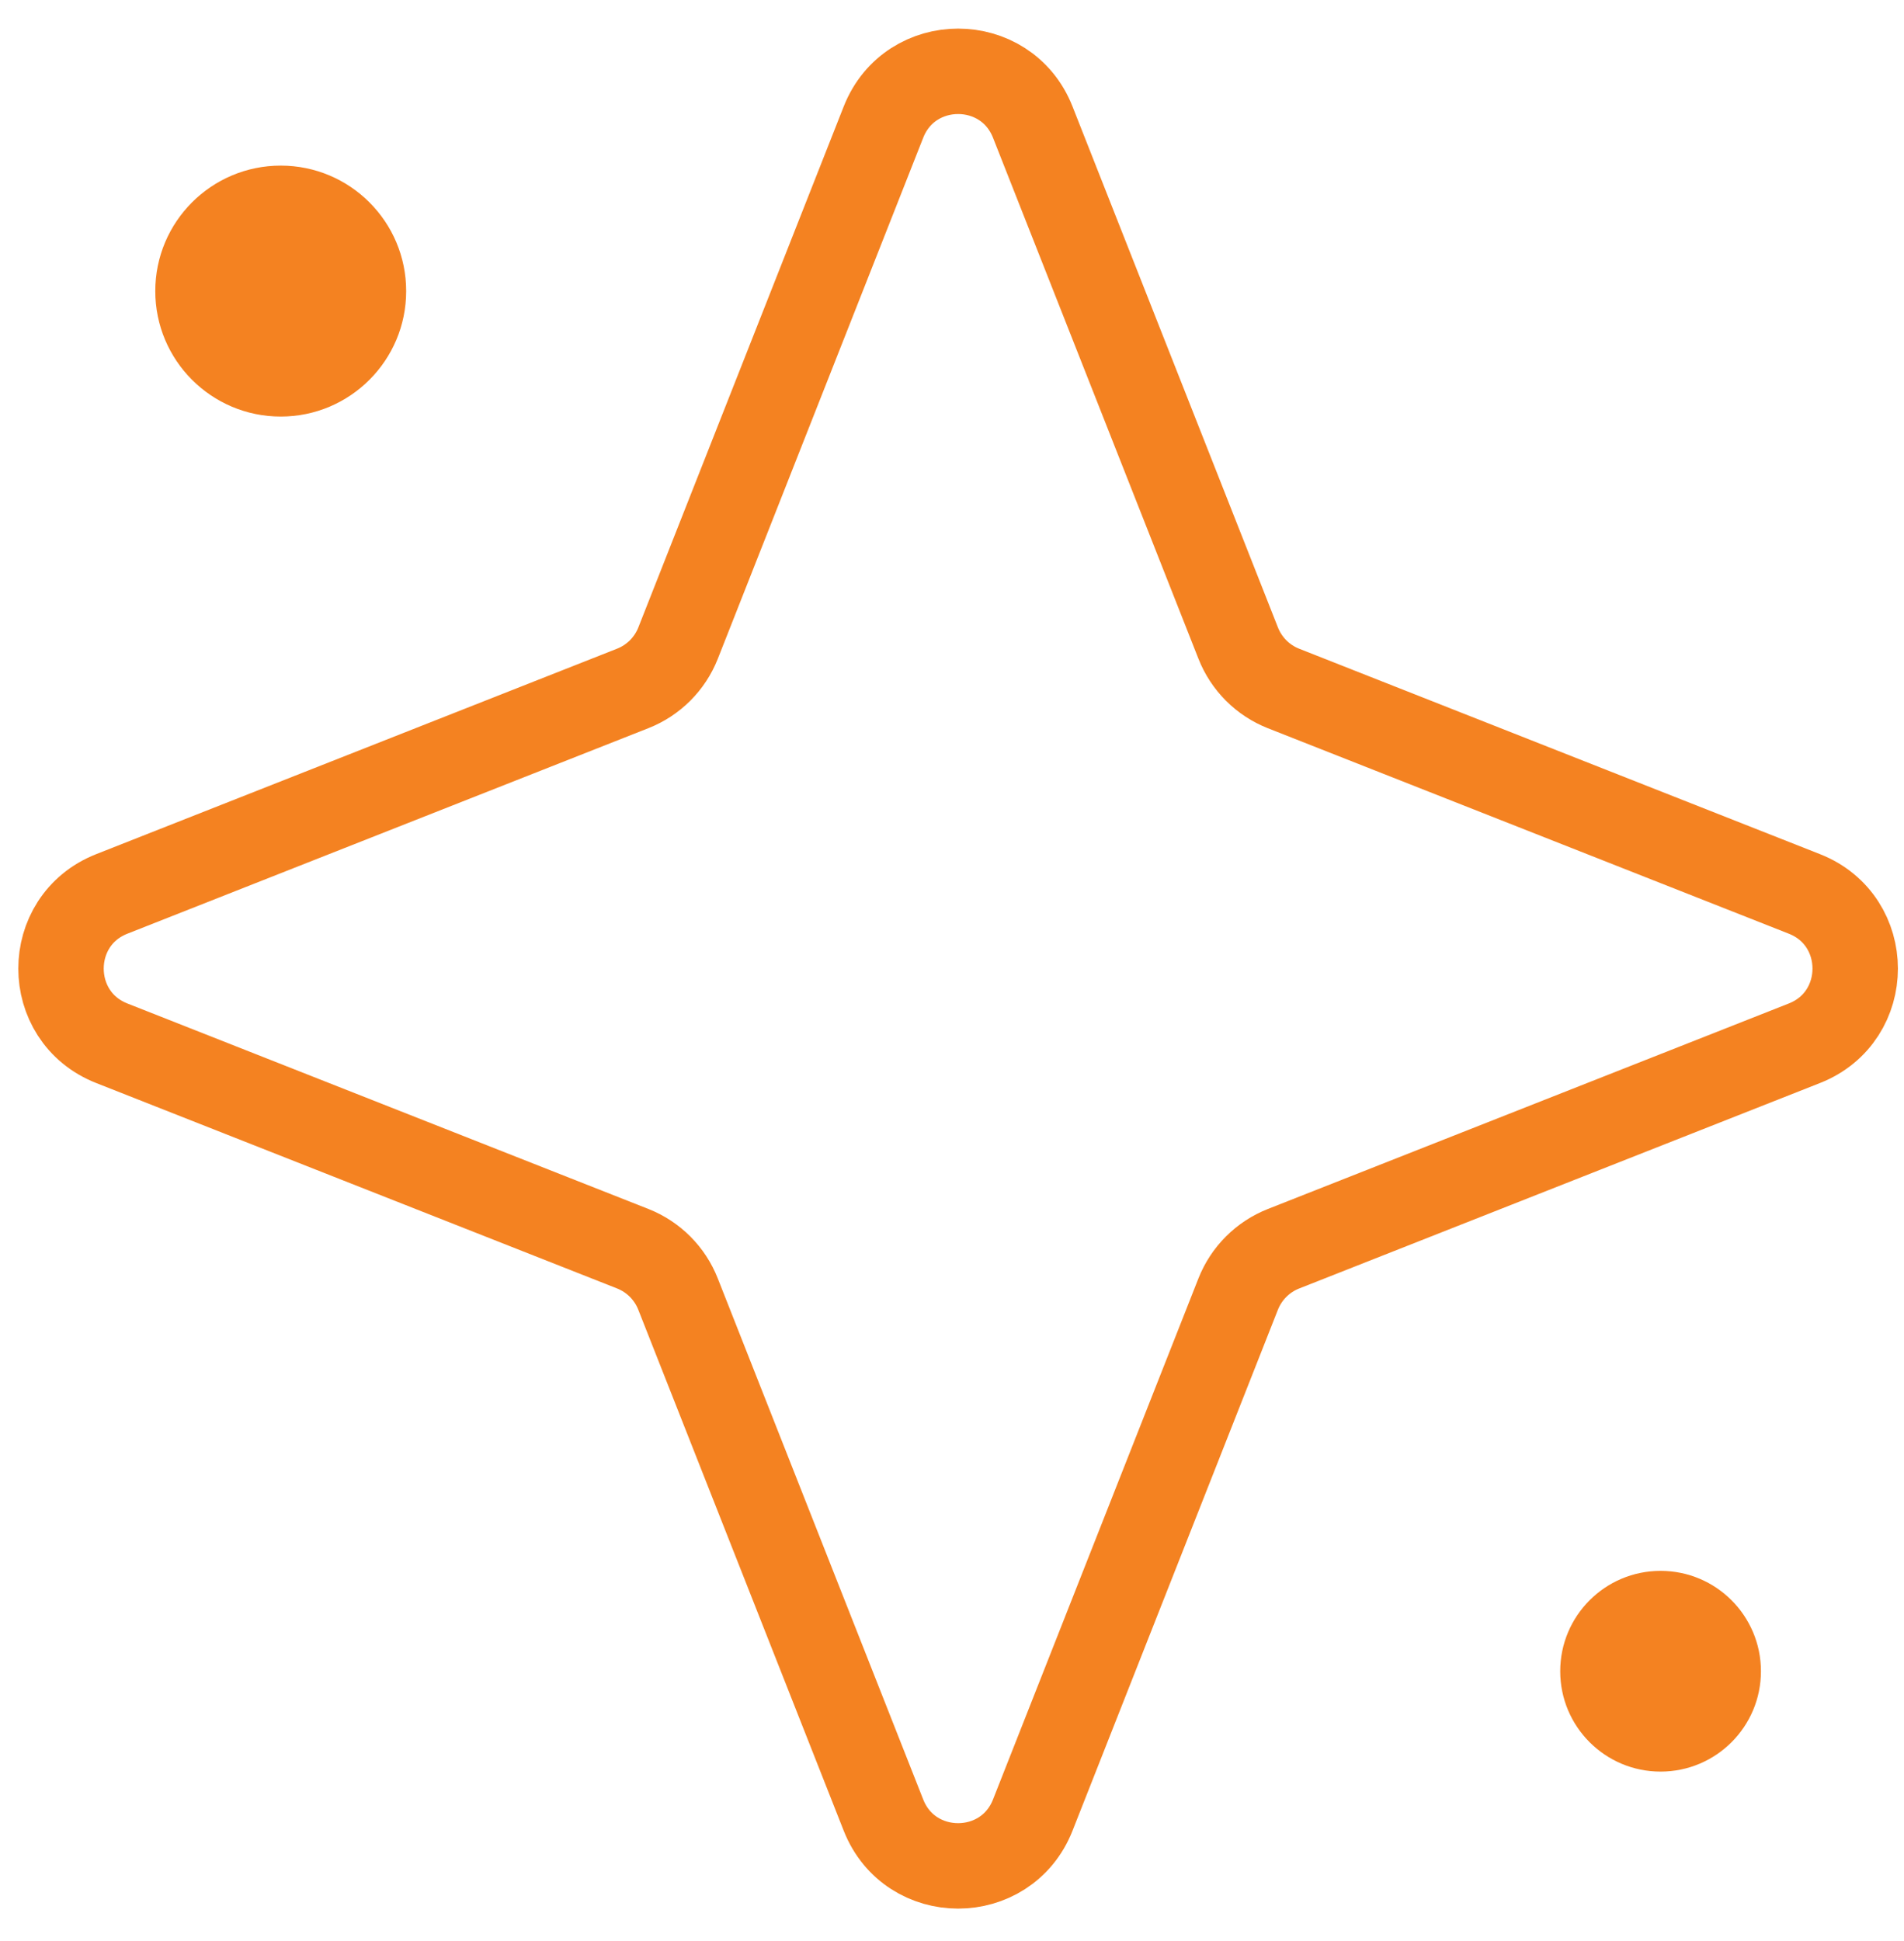 <svg xmlns="http://www.w3.org/2000/svg" fill="none" viewBox="0 0 52 53" height="53" width="52">
<path stroke-linejoin="round" stroke-linecap="round" stroke-width="2.333" stroke="#F48221" d="M24.128 3.335C24.857 1.485 27.477 1.485 28.206 3.335L33.816 17.559C33.926 17.839 34.093 18.094 34.305 18.307C34.518 18.52 34.772 18.687 35.052 18.798L49.279 24.408C51.13 25.137 51.13 27.757 49.279 28.486L35.055 34.096C34.775 34.206 34.52 34.373 34.307 34.586C34.094 34.798 33.927 35.053 33.816 35.333L28.206 49.56C27.477 51.41 24.857 51.41 24.128 49.56L18.518 35.335C18.408 35.055 18.241 34.8 18.029 34.587C17.816 34.374 17.562 34.207 17.282 34.096L3.054 28.486C1.204 27.757 1.204 25.137 3.054 24.408L17.279 18.798C17.559 18.688 17.814 18.521 18.027 18.309C18.24 18.096 18.407 17.842 18.518 17.562L24.128 3.335Z"></path>
<path fill="#F48221" d="M7.667 11.374C9.559 11.374 11.093 9.84 11.093 7.948C11.093 6.056 9.559 4.522 7.667 4.522C5.775 4.522 4.241 6.056 4.241 7.948C4.241 9.84 5.775 11.374 7.667 11.374Z"></path>
<path fill="#F48221" d="M45.352 48.373C46.866 48.373 48.093 47.146 48.093 45.633C48.093 44.119 46.866 42.892 45.352 42.892C43.838 42.892 42.611 44.119 42.611 45.633C42.611 47.146 43.838 48.373 45.352 48.373Z"></path>
</svg>
